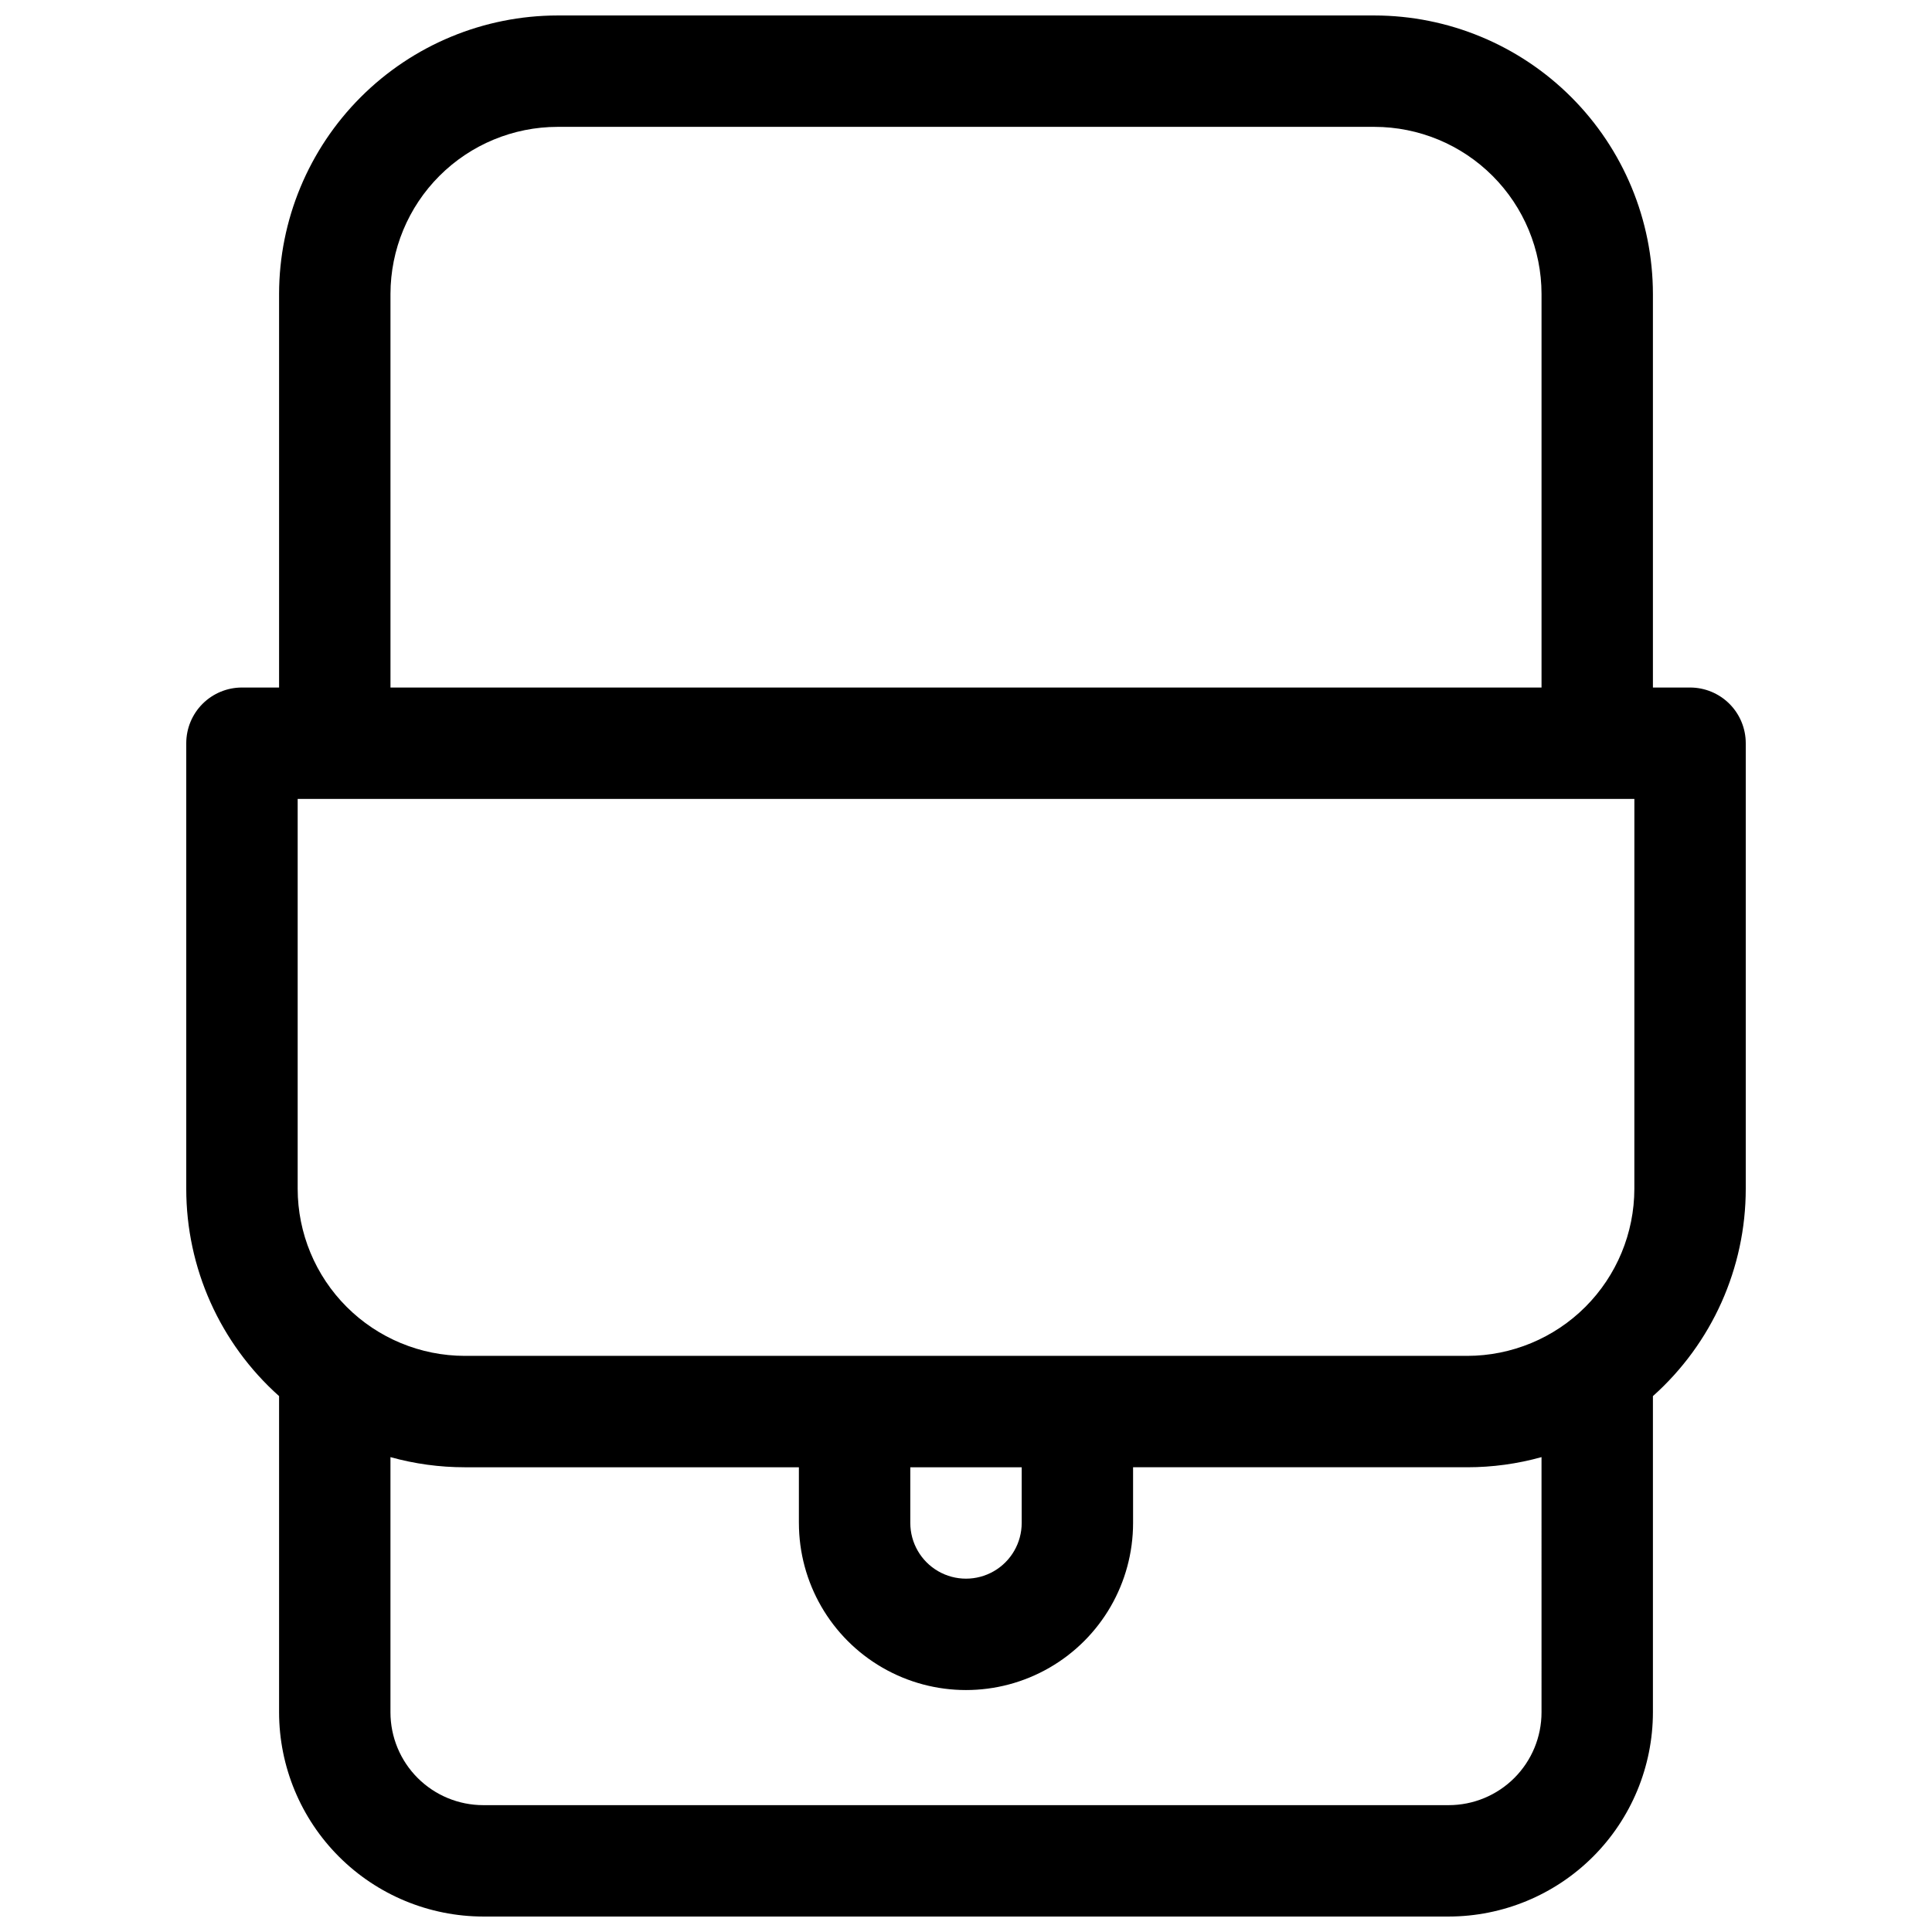<?xml version="1.0" encoding="UTF-8"?>
<!-- Uploaded to: ICON Repo, www.svgrepo.com, Generator: ICON Repo Mixer Tools -->
<svg width="800px" height="800px" version="1.1" viewBox="144 144 512 512" xmlns="http://www.w3.org/2000/svg">
 <defs>
  <clipPath id="a">
   <path d="m193 148.09h414v503.81h-414z"/>
  </clipPath>
 </defs>
 <g clip-path="url(#a)">
  <path d="m591.88 326.2h-9.84v-104.3c-0.023-19.566-7.805-38.324-21.641-52.16-13.836-13.836-32.594-21.617-52.16-21.641h-216.48c-19.566 0.023-38.324 7.805-52.16 21.641-13.832 13.836-21.617 32.594-21.641 52.16v104.3h-9.84c-3.914 0-7.668 1.555-10.438 4.32-2.766 2.769-4.32 6.523-4.32 10.438v118.08c-0.008 20.984 8.941 40.973 24.598 54.945v83.797c0.016 14.352 5.723 28.105 15.871 38.254 10.145 10.145 23.902 15.852 38.25 15.867h255.84c14.352-0.016 28.105-5.723 38.254-15.867 10.145-10.148 15.852-23.902 15.867-38.254v-83.797c15.656-13.973 24.605-33.961 24.602-54.945v-118.08c0-3.914-1.555-7.668-4.324-10.438-2.769-2.766-6.523-4.32-10.438-4.32zm-344.4-104.3c0.016-11.742 4.684-22.996 12.984-31.297 8.301-8.301 19.559-12.973 31.297-12.984h216.48c11.742 0.012 22.996 4.684 31.297 12.984 8.301 8.301 12.973 19.555 12.984 31.297v104.3h-305.04zm329.64 237.14c-0.012 11.738-4.68 22.996-12.98 31.297-8.301 8.301-19.559 12.969-31.297 12.984h-265.68c-11.738-0.016-22.992-4.684-31.293-12.984-8.305-8.301-12.973-19.559-12.984-31.297v-103.32h354.24zm-191.88 73.801h29.52v14.762-0.004c0 5.273-2.812 10.148-7.379 12.785-4.566 2.637-10.195 2.637-14.762 0-4.566-2.637-7.379-7.512-7.379-12.785zm167.28 64.945v-0.004c0 6.527-2.594 12.785-7.207 17.398-4.613 4.613-10.871 7.203-17.395 7.203h-255.84c-6.523 0-12.781-2.59-17.395-7.203-4.613-4.613-7.207-10.871-7.207-17.398v-67.629c6.41 1.785 13.031 2.688 19.68 2.688h88.559v14.762l0.004-0.004c0 15.82 8.438 30.438 22.141 38.348 13.699 7.91 30.578 7.91 44.277 0 13.703-7.91 22.141-22.527 22.141-38.348v-14.758h88.562c6.652 0 13.27-0.902 19.68-2.688z"/>
 </g>
</svg>